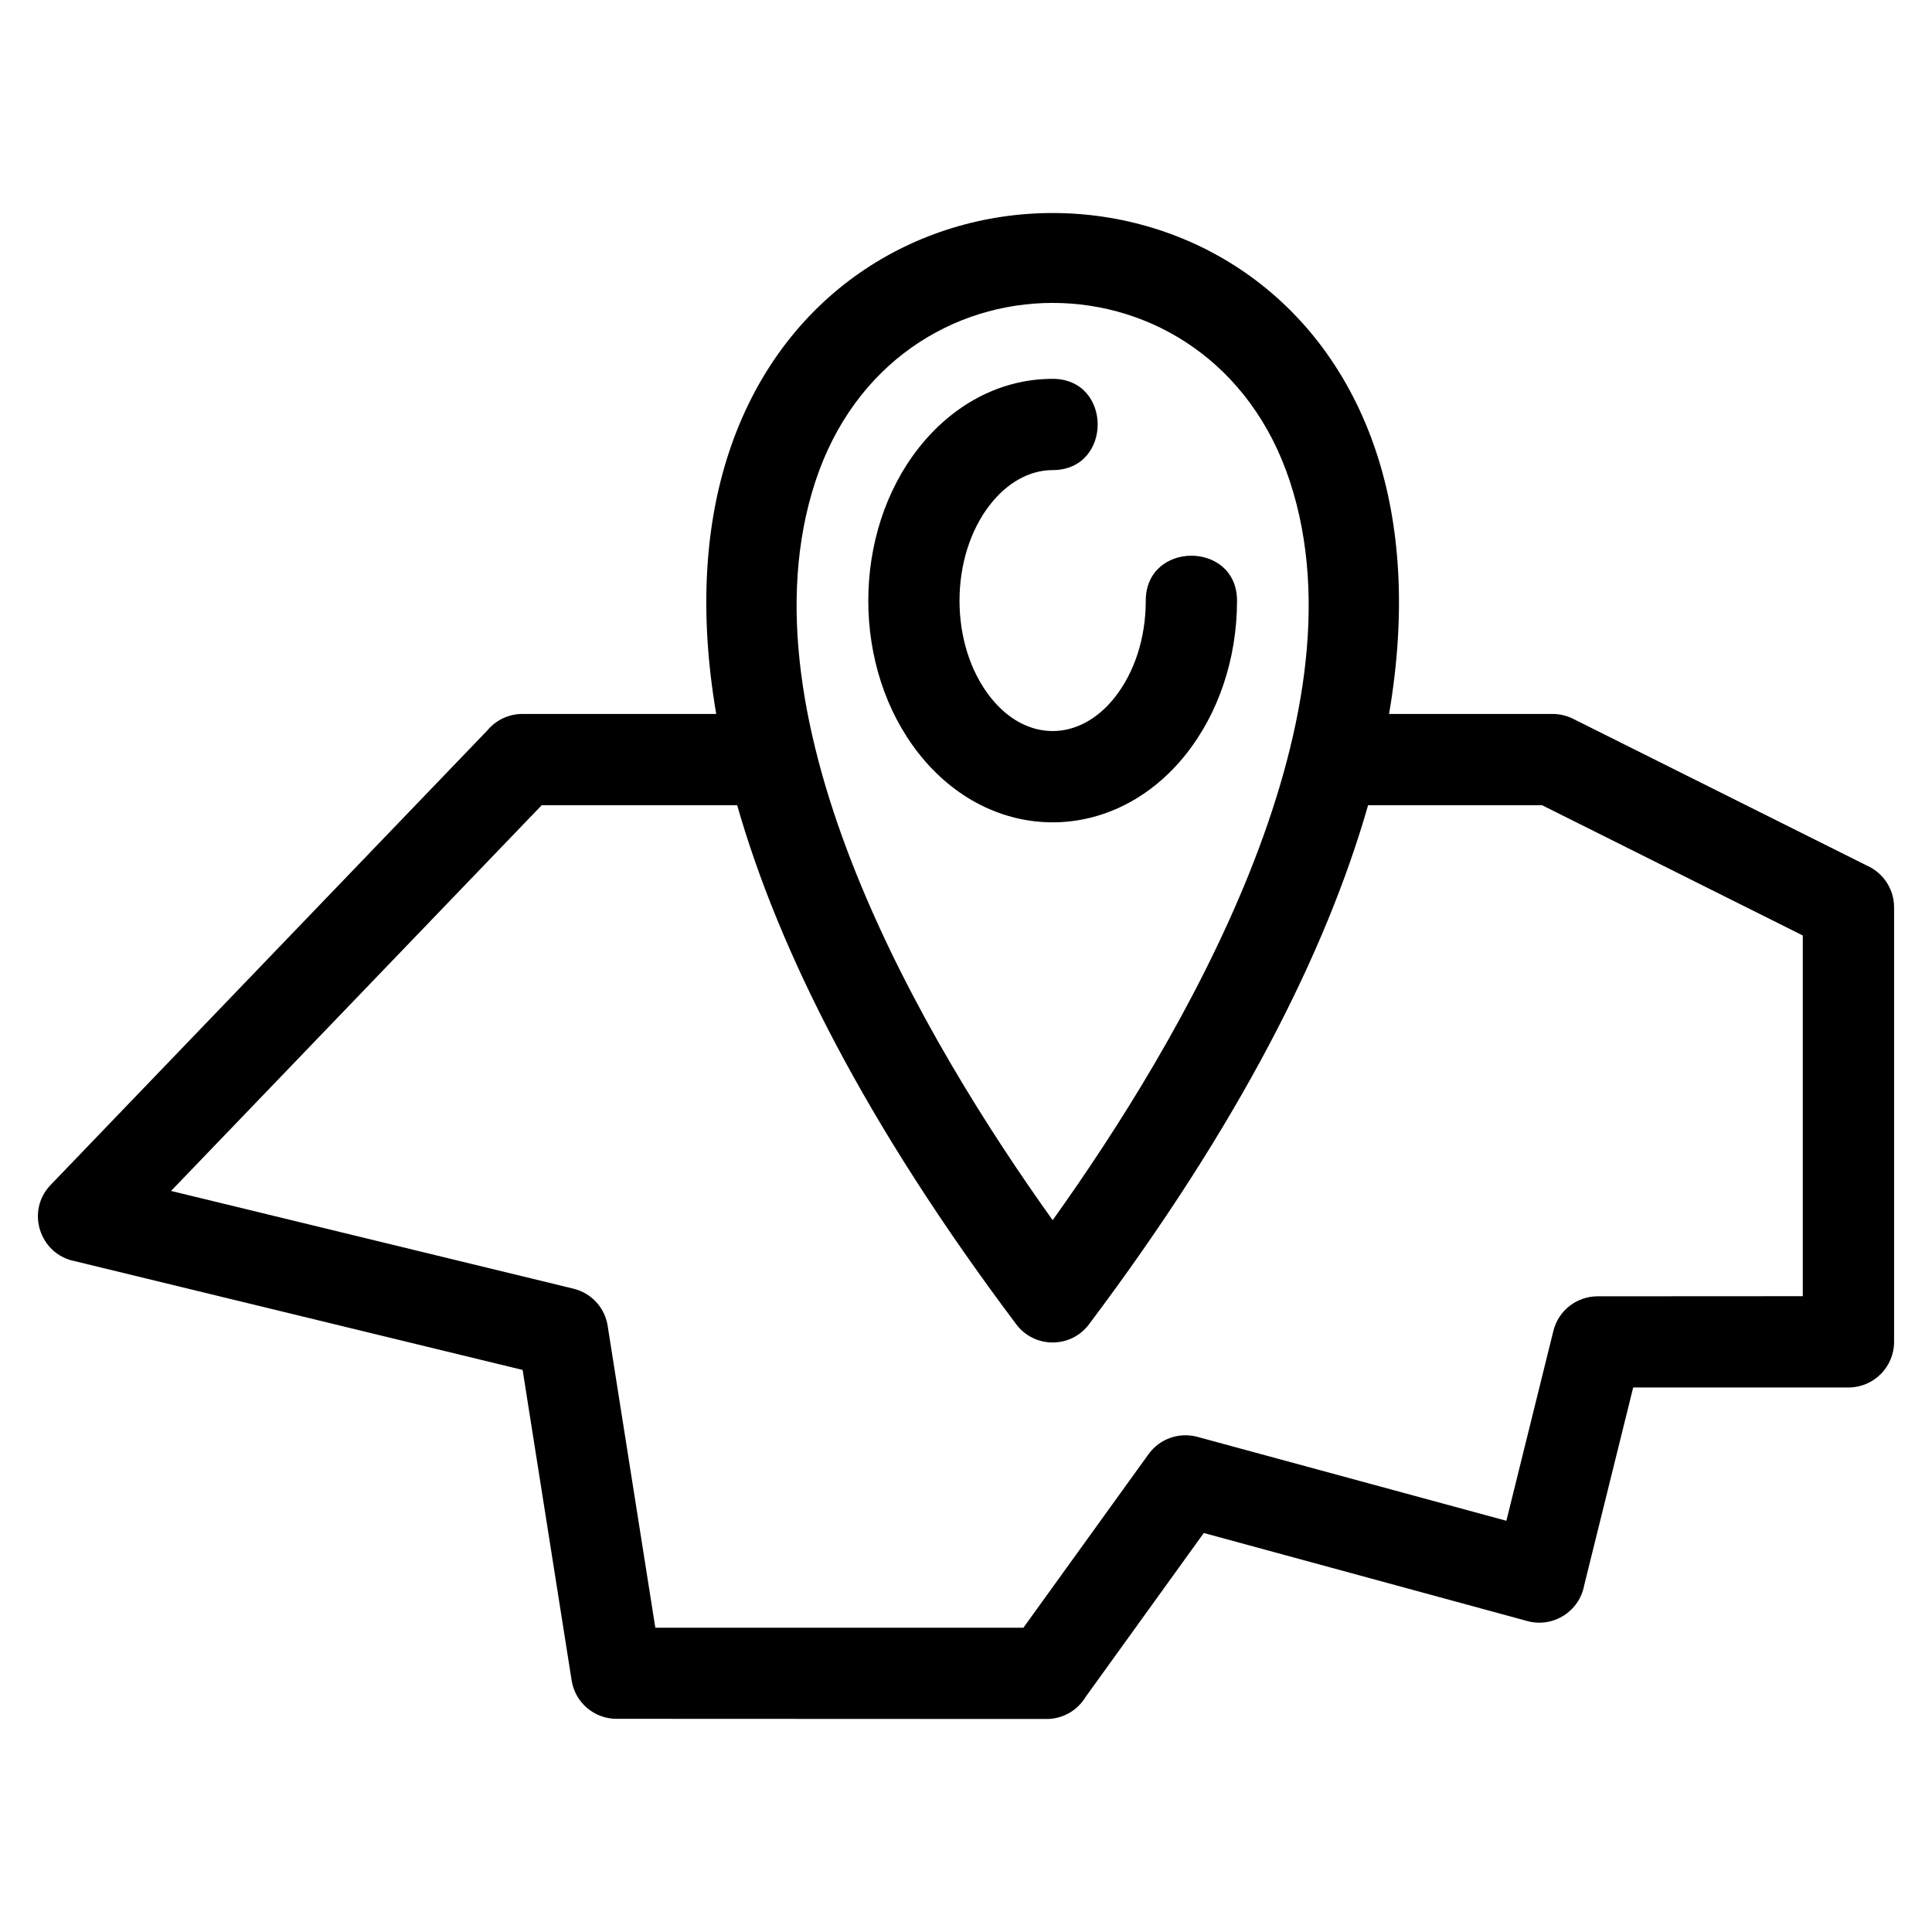 <?xml version="1.0" encoding="UTF-8"?>
<!-- Uploaded to: ICON Repo, www.svgrepo.com, Generator: ICON Repo Mixer Tools -->
<svg fill="#000000" width="800px" height="800px" version="1.1" viewBox="144 144 512 512" xmlns="http://www.w3.org/2000/svg">
 <path d="m287.56 357.39-98.227 102.22 106.64 25.902c5.035 1.219 8.559 5.434 9.133 10.293l12.562 79.555h97.547l33.164-45.996c3.016-4.188 8.223-5.859 12.93-4.586l81.898 22.242 12.453-50.301c1.352-5.504 6.285-9.188 11.711-9.184l54.387-0.031v-95.594l-69.094-34.523h-46.105c-11.078 38.75-34.18 84.648-73.965 137.57-4.922 6.562-14.746 6.344-19.441-0.227-39.68-52.824-62.738-98.641-73.797-137.34h-51.801zm160.08-54.199c0-15.898 24.184-15.898 24.184 0 0 15.672-5.113 29.996-13.371 40.488-19.156 24.332-51.828 24.332-70.984 0-17.816-22.629-17.816-58.34 0-80.977 8.906-11.305 21.441-18.305 35.496-18.305 15.906 0 15.906 24.184 0 24.184-6.254 0-12.102 3.457-16.508 9.051-10.902 13.848-10.902 37.27 0 51.121 9.43 11.977 23.582 11.977 33.012 0 5.047-6.414 8.172-15.441 8.172-25.562zm38.191-31.621c-20.742-63.059-104.99-63.059-125.74 0-20.988 63.789 28.996 148.43 62.875 195.79 33.875-47.367 83.855-132 62.867-195.79zm26.289 61.637h43.379c1.816 0.008 3.652 0.418 5.387 1.281l77.906 38.922c4.219 1.887 7.16 6.125 7.16 11.039v115.16c0 6.676-5.414 12.09-12.098 12.09h-57.043l-12.973 52.375c-1.254 6.957-8.219 11.383-15.062 9.527l-85.758-23.34-31.277 43.387c-2.113 3.535-5.973 5.902-10.391 5.902l-113.96-0.047c-5.848 0.008-10.984-4.25-11.906-10.207l-12.984-82.25-118.77-28.848c-9.195-1.84-12.973-13.258-6.309-20.18l115.73-120.45c2.219-2.664 5.559-4.367 9.301-4.367h51.352c-4.66-27.297-2.856-50.383 3.332-69.191 27.879-84.742 143.77-84.742 171.65 0 6.188 18.809 7.992 41.898 3.332 69.191z"/>
</svg>